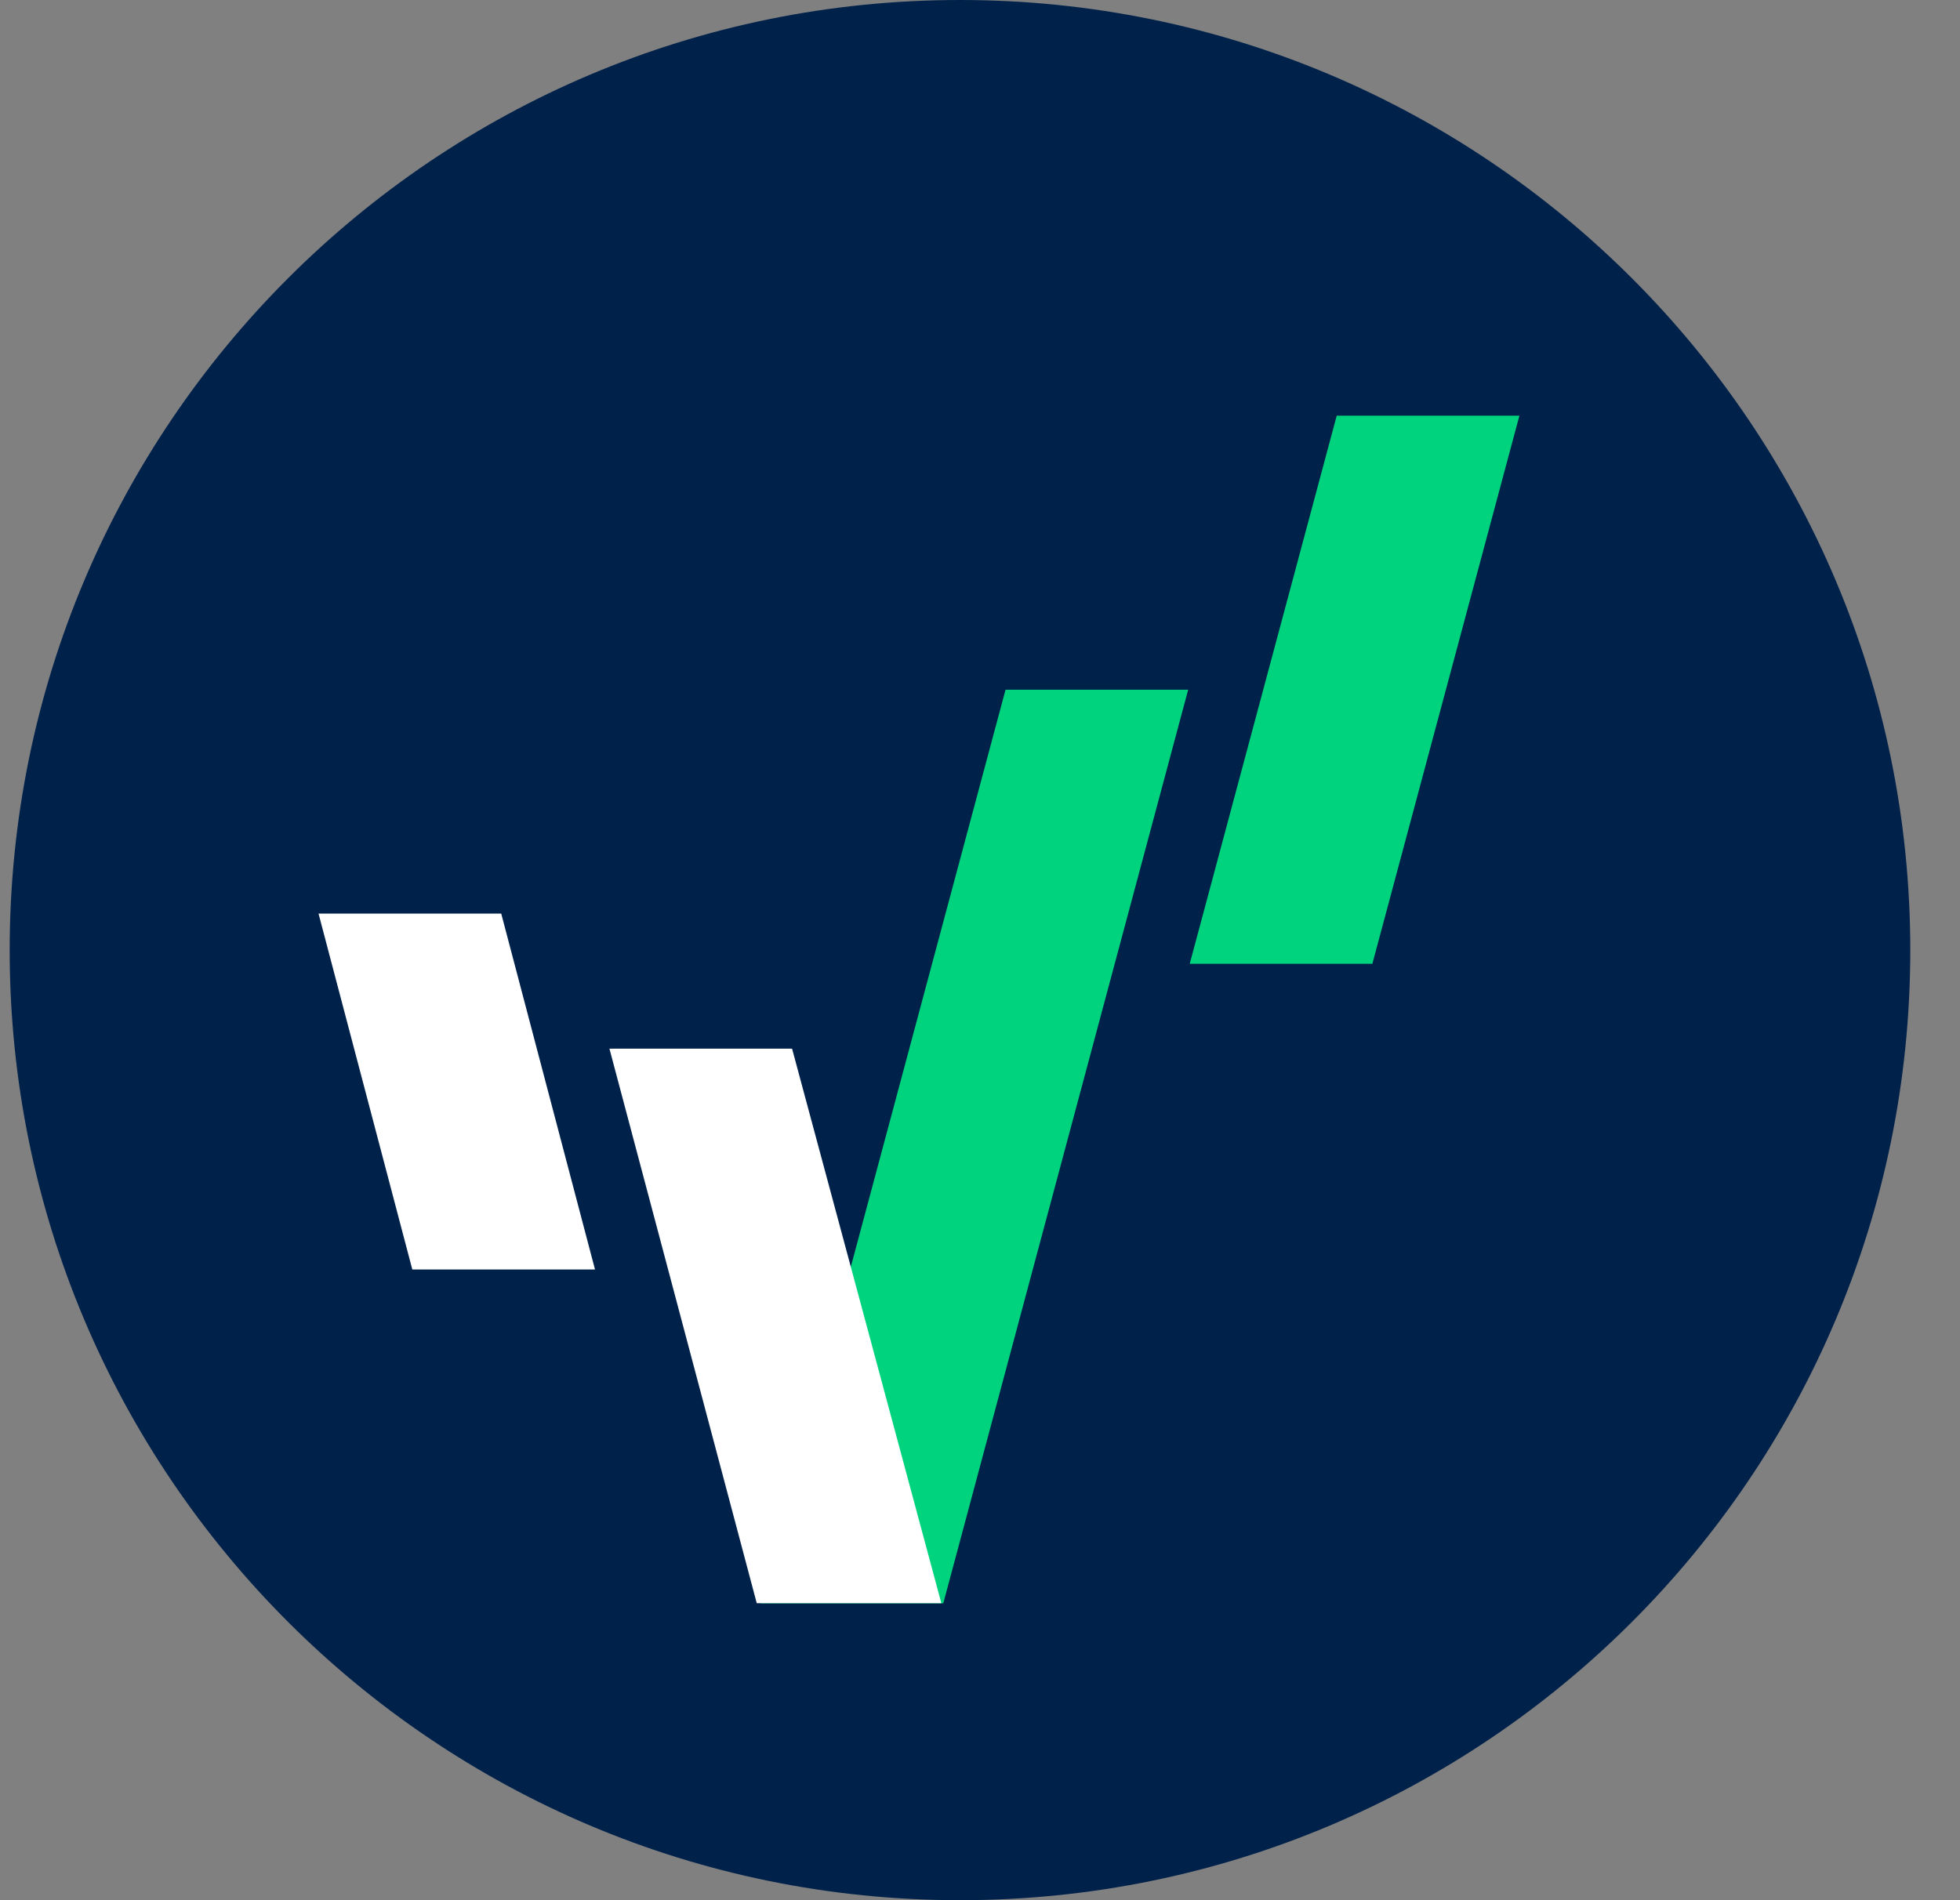 <?xml version="1.0" encoding="UTF-8"?> <svg xmlns="http://www.w3.org/2000/svg" width="33" height="32" viewBox="0 0 33 32" fill="none"><rect x="0" y="0" width="33" height="32" fill="#808080" stroke="none"/><path d="M0.163 16C0.163 7.163 7.327 0 16.163 0C25 0 32.163 7.163 32.163 16C32.163 24.837 25 32 16.163 32C7.327 32 0.163 24.837 0.163 16Z" fill="#00214A"></path><path d="M10.018 21.379H6.942L5.363 15.385H8.439L10.018 21.379Z" fill="white"></path><path d="M23.106 16.231H20.031L22.506 7H25.582L23.106 16.231Z" fill="#00D37E"></path><path d="M16.93 11.615L14.327 21.326L12.807 27H15.882L20.005 11.615H16.93Z" fill="#00D37E"></path><path d="M13.336 17.66H10.261L12.741 26.998H15.849L13.336 17.66Z" fill="white"></path></svg> 